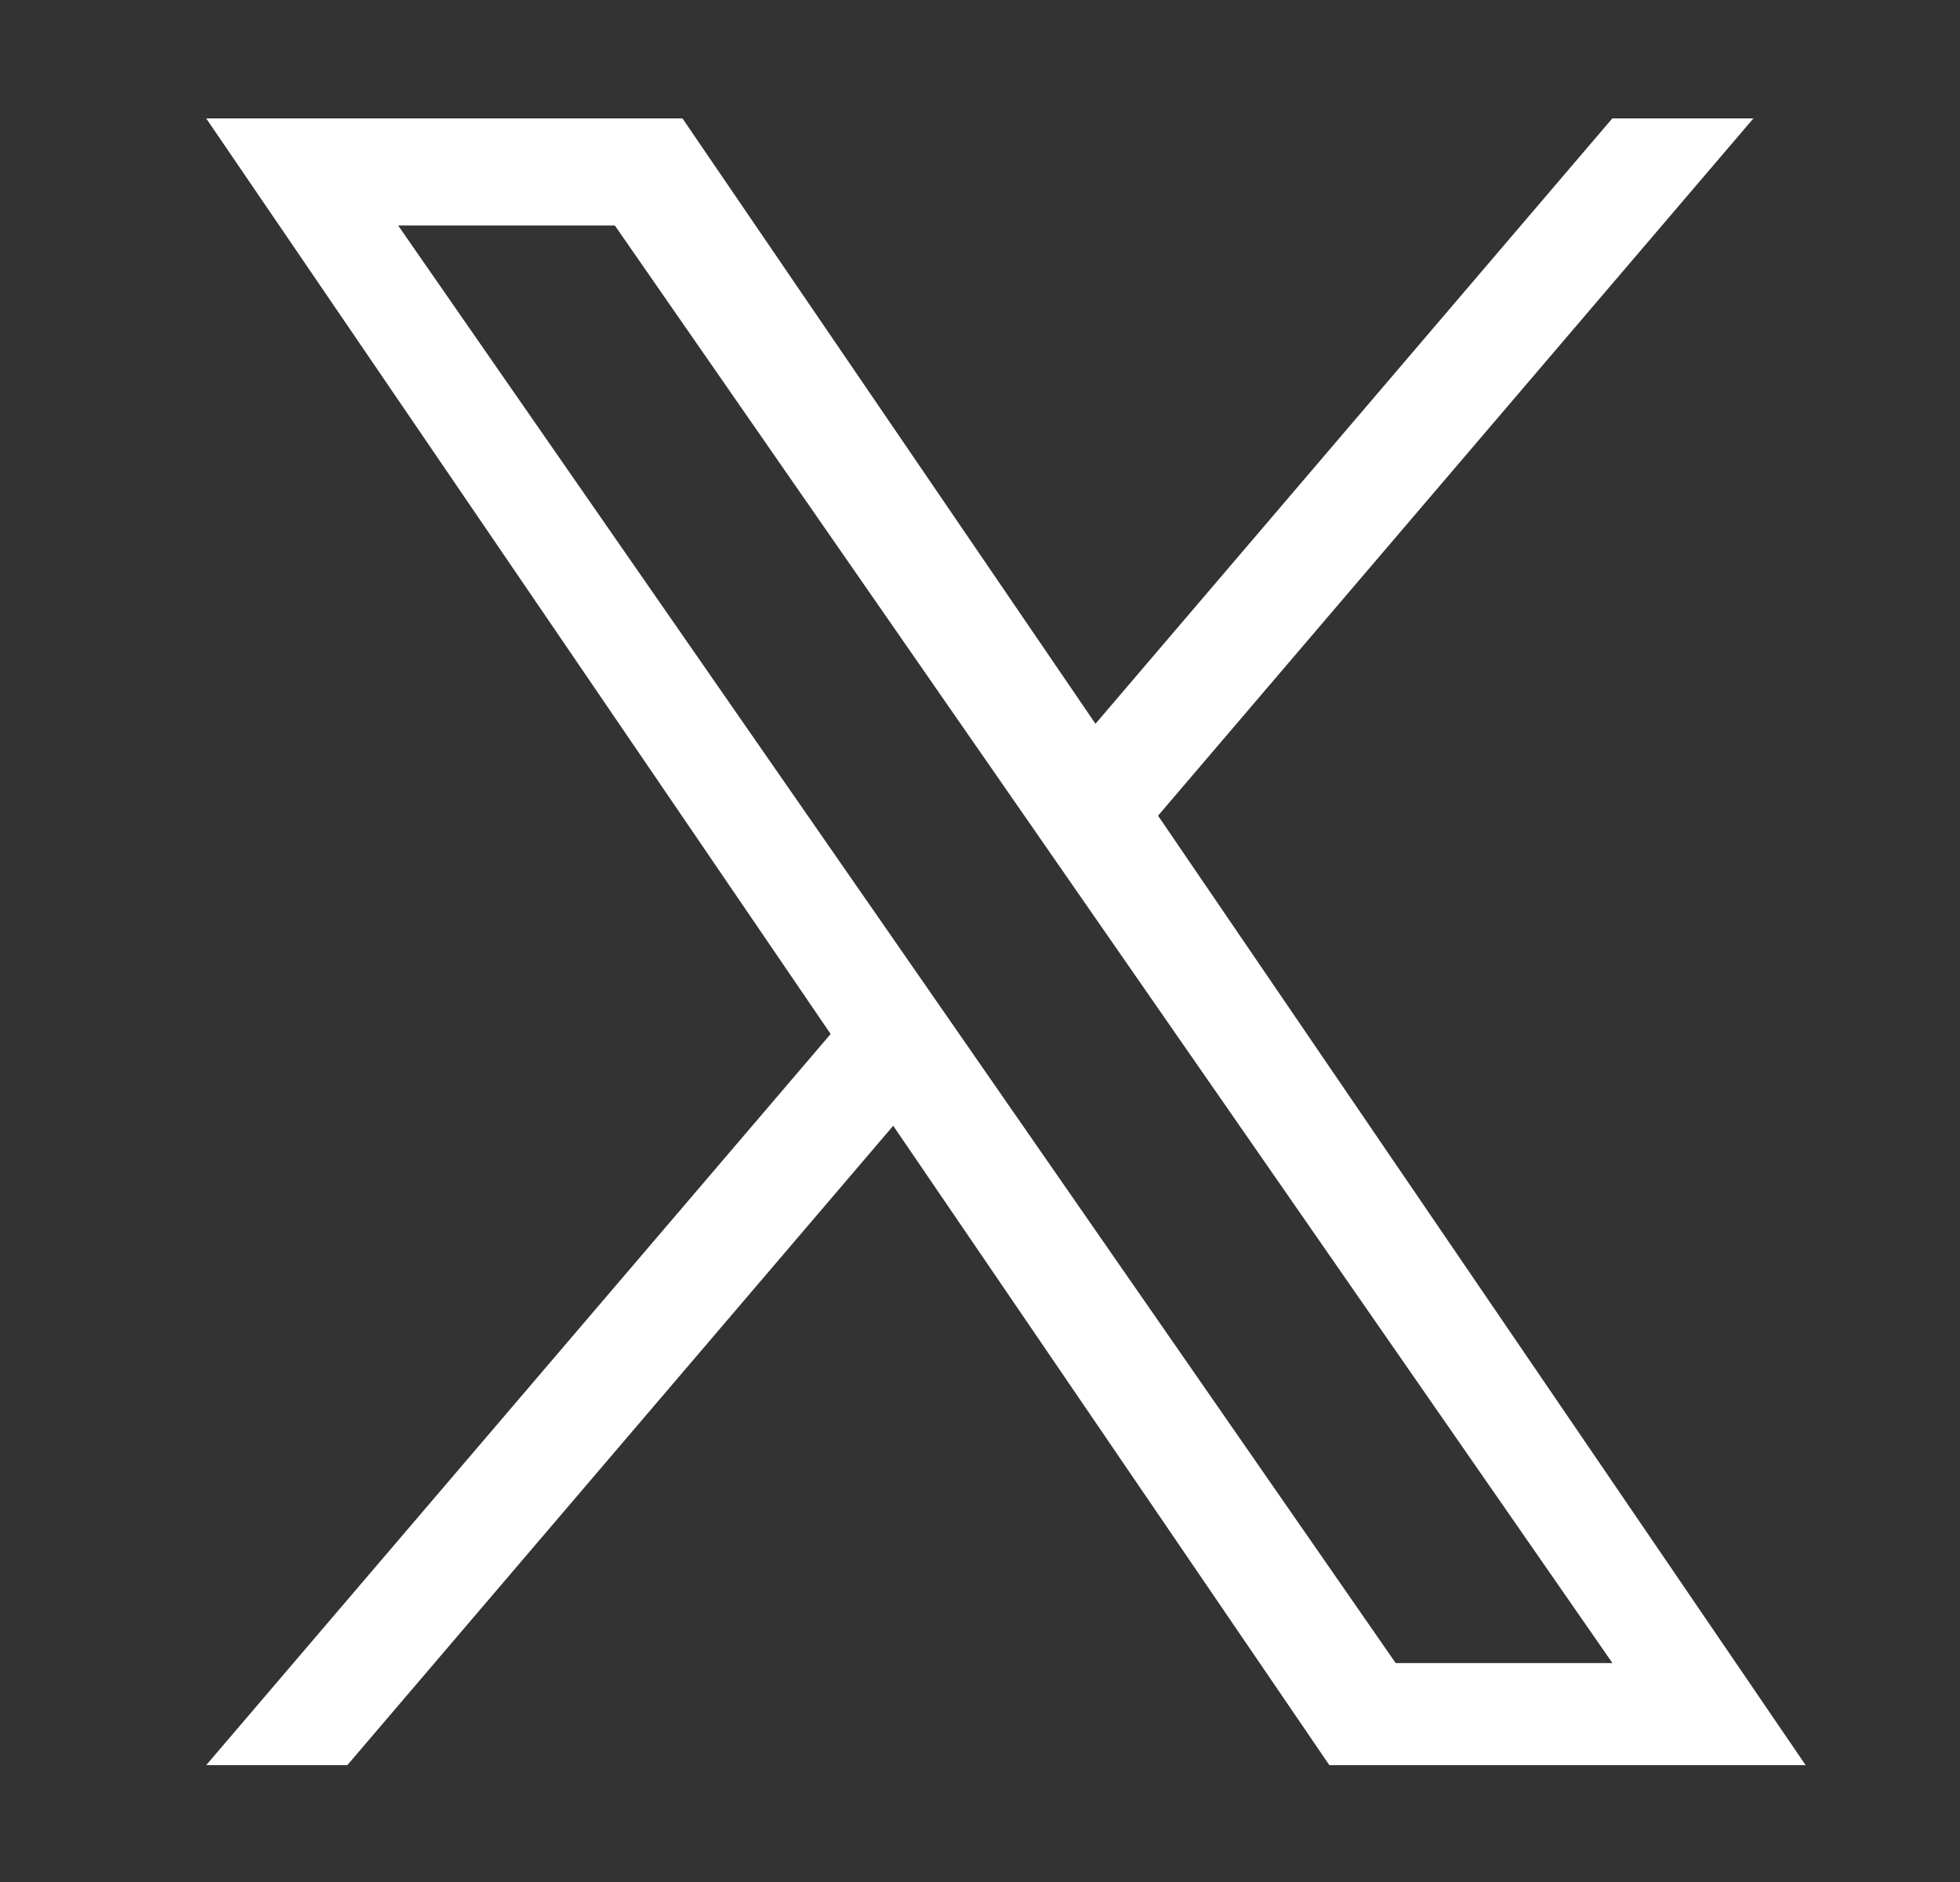 <svg width="25" height="24" viewBox="0 0 25 24" fill="none" xmlns="http://www.w3.org/2000/svg">
<rect x="0" y="0" width="25" height="24" fill="#333333" stroke="none"/>
<path d="M14.771 10.402L22.365 1.51H20.565L13.973 9.23L8.705 1.51H2.63L10.595 13.186L2.63 22.51H4.43L11.393 14.356L16.956 22.51H23.031L14.771 10.402ZM12.306 13.288L11.499 12.125L5.078 2.875H7.842L13.023 10.34L13.83 11.503L20.567 21.208H17.802L12.306 13.288Z" fill="white"/>
</svg>
